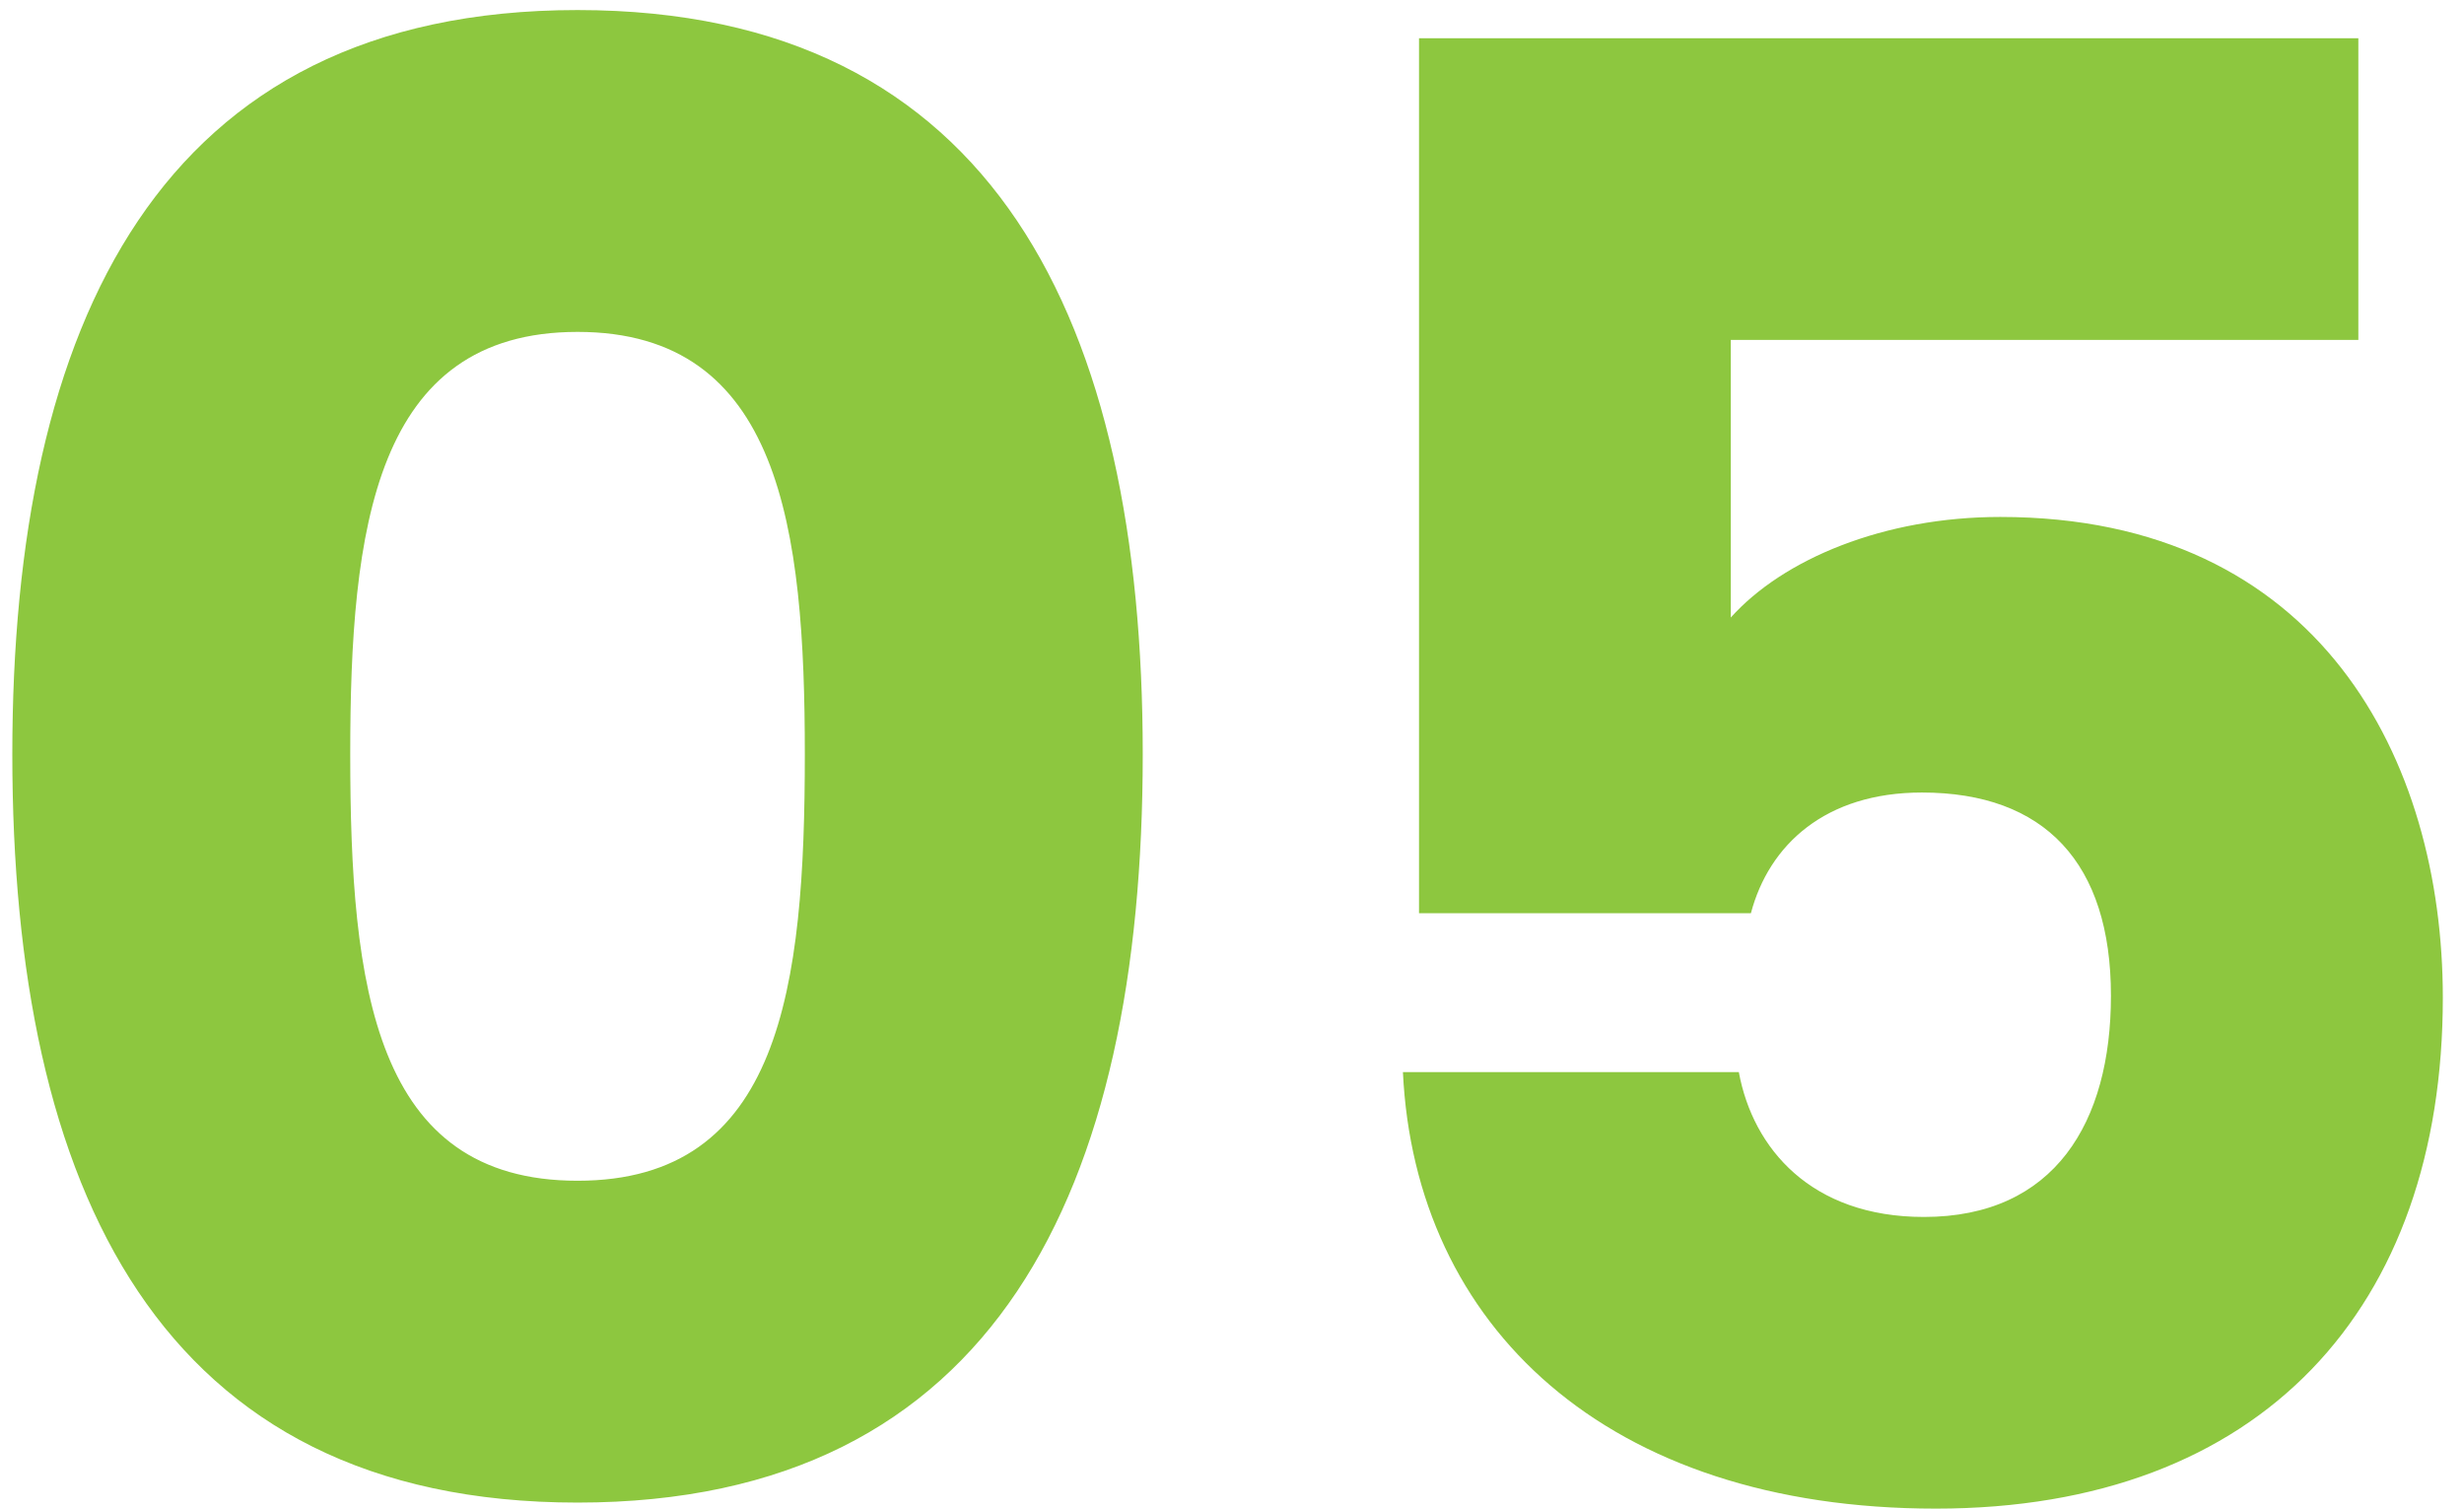 <svg xmlns="http://www.w3.org/2000/svg" width="49" height="30" viewBox="0 0 49 30" fill="none"><path d="M0.245 15C0.245 23.64 3.165 29.88 11.485 29.88C19.805 29.88 22.725 23.64 22.725 15C22.725 6.44 19.805 0.2 11.485 0.2C3.165 0.2 0.245 6.44 0.245 15ZM16.005 15C16.005 19.64 15.525 23.48 11.485 23.48C7.445 23.48 6.965 19.64 6.965 15C6.965 10.52 7.445 6.6 11.485 6.6C15.525 6.6 16.005 10.52 16.005 15ZM28.219 0.76V18.16H34.819C35.179 16.8 36.299 15.76 38.219 15.76C40.659 15.76 41.979 17.16 41.979 19.8C41.979 22.32 40.859 24.2 38.259 24.2C36.019 24.2 34.859 22.84 34.579 21.32H27.899C28.139 26.36 31.939 30 38.499 30C44.979 30 48.579 26 48.579 19.84C48.579 15.12 46.139 10.28 39.779 10.28C37.459 10.28 35.459 11.12 34.419 12.28V6.76H46.899V0.76H28.219Z" fill="#8DC73F"></path></svg>